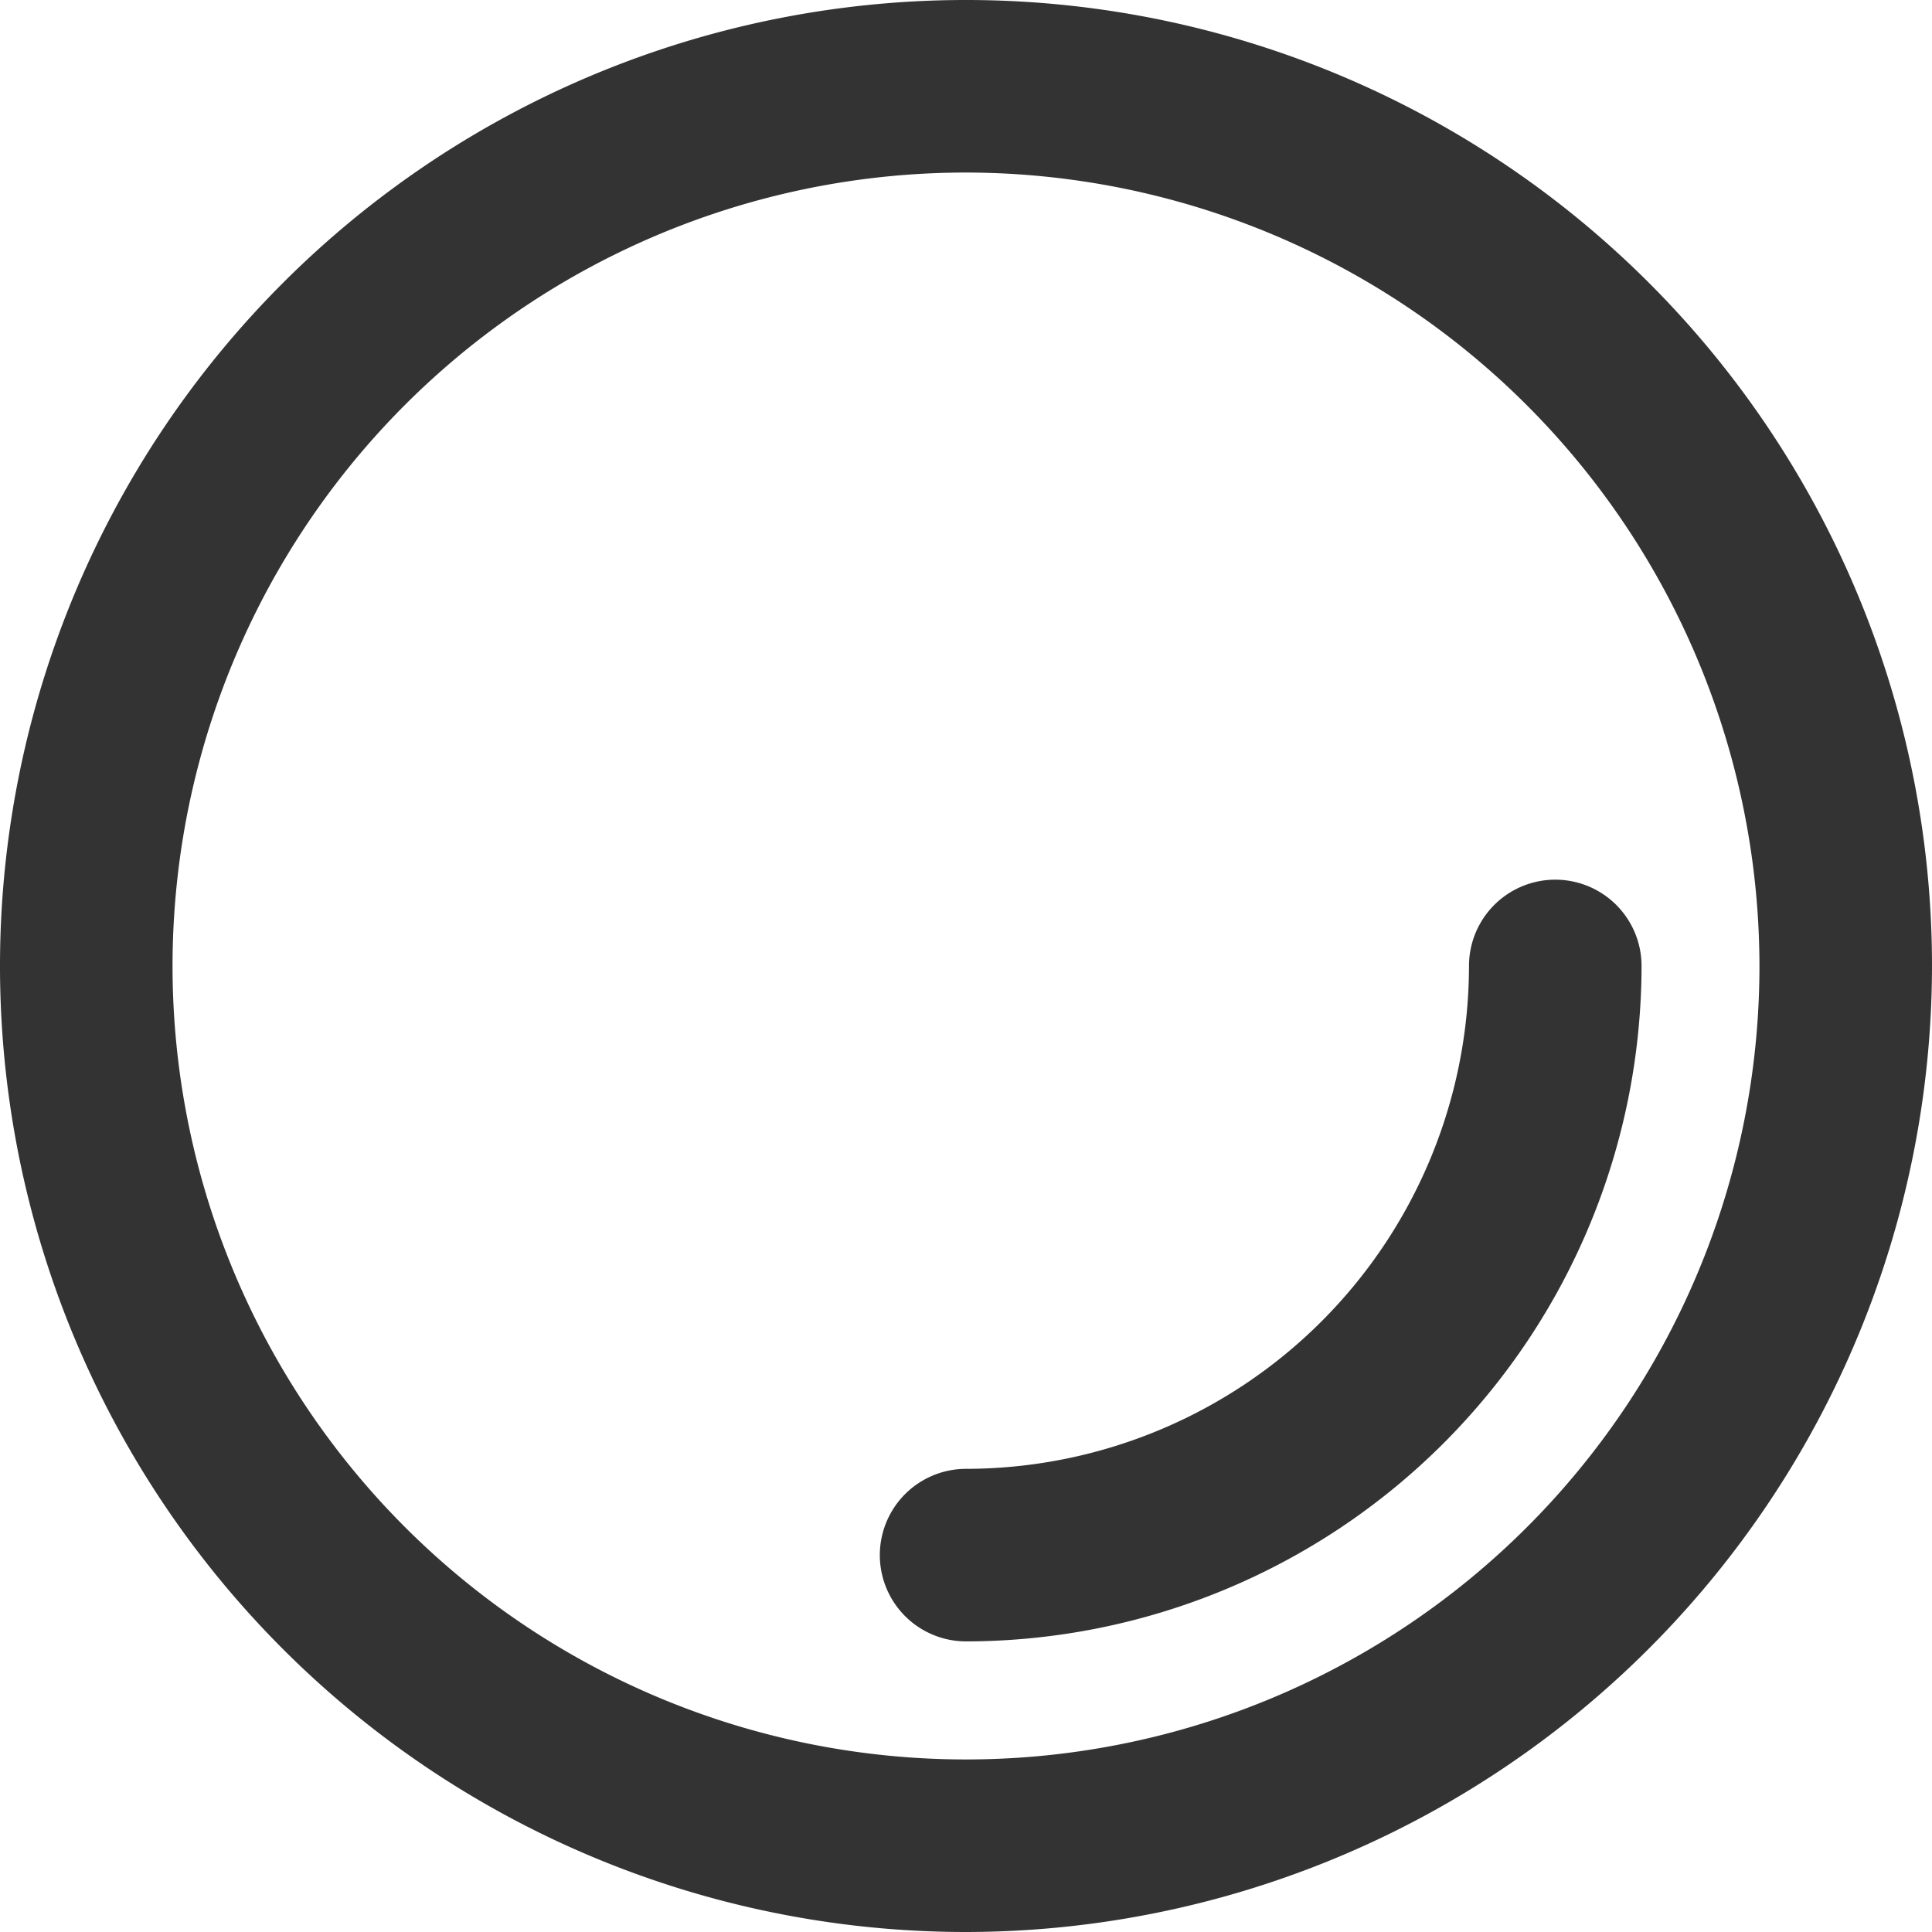 <svg xmlns="http://www.w3.org/2000/svg" width="38.26" height="38.26" viewBox="0 0 38.26 38.26"><g transform="translate(0)"><path d="M246.626,329.943a19.13,19.13,0,1,1,19.13-19.13A19.152,19.152,0,0,1,246.626,329.943Zm0-34.843a15.713,15.713,0,1,0,15.713,15.713A15.73,15.73,0,0,0,246.626,295.1Z" transform="translate(-227.496 -291.683)" fill="#333"/><path d="M254.7,332.26a1.708,1.708,0,1,1,0-3.417,9.971,9.971,0,0,0,9.959-9.959,1.708,1.708,0,1,1,3.417,0A13.392,13.392,0,0,1,254.7,332.26Z" transform="translate(-235.568 -299.755)" fill="#333"/></g></svg>